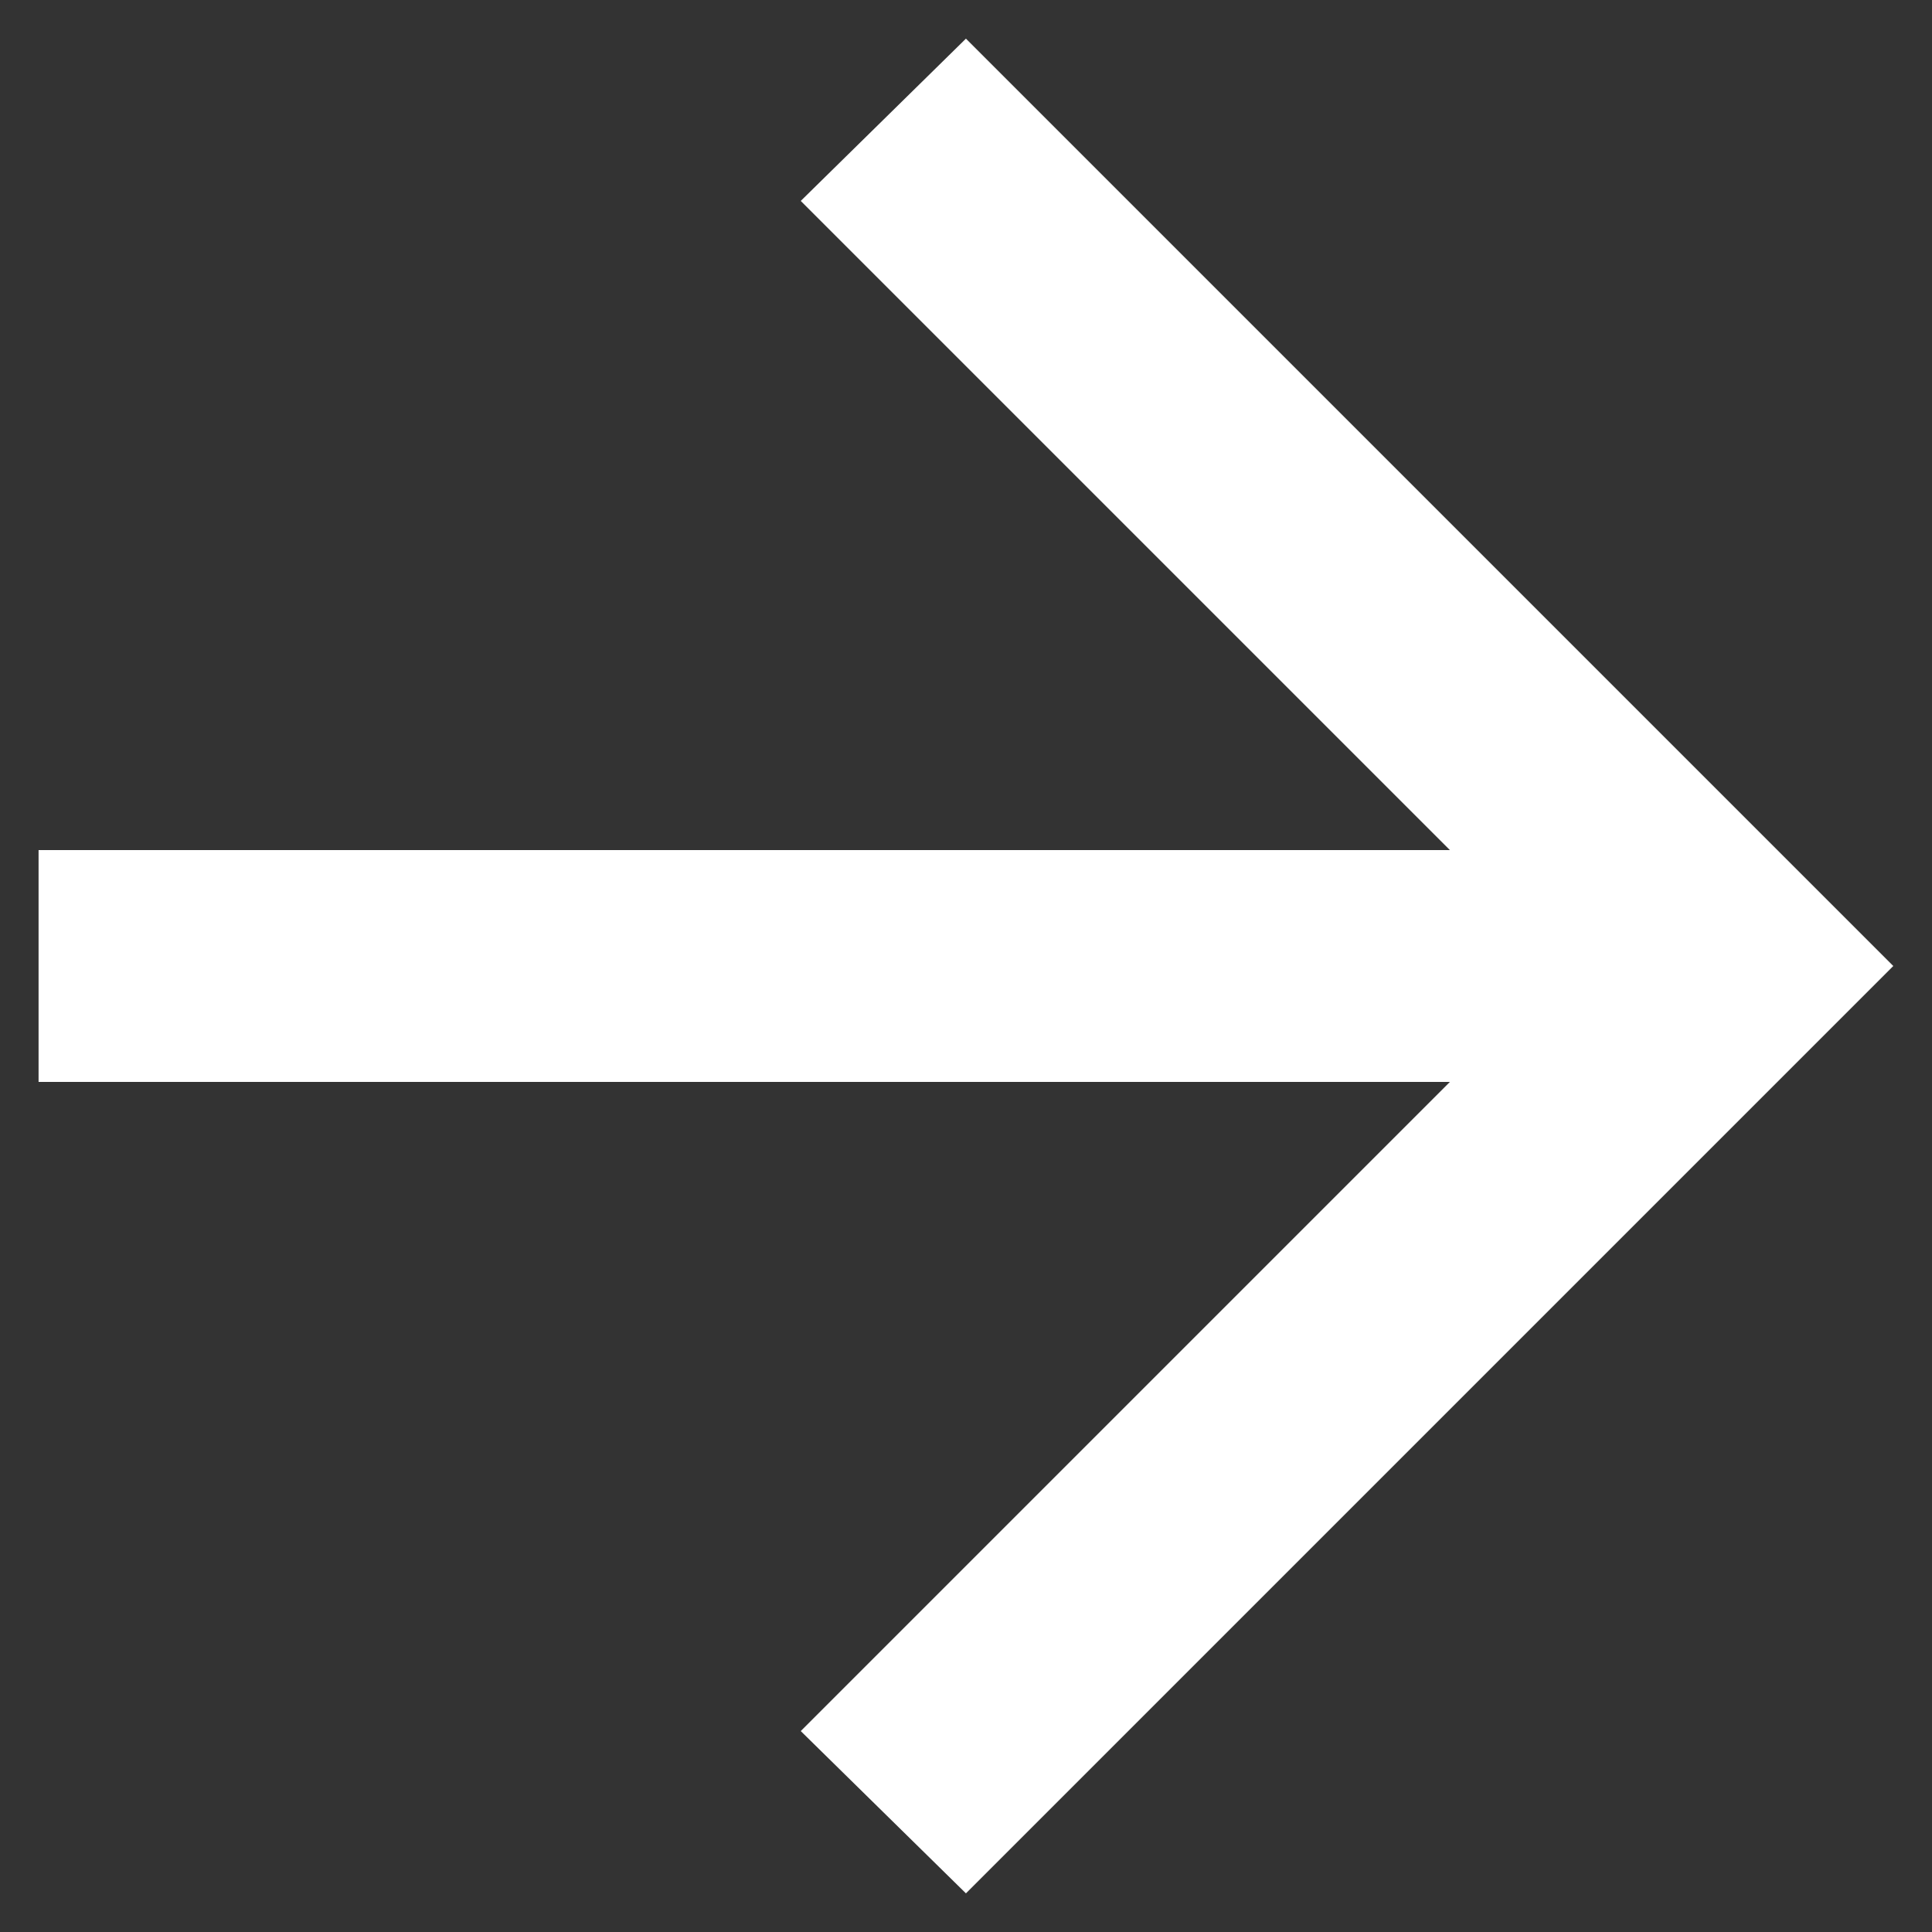<svg width="30" height="30" viewBox="0 0 30 30" fill="none" xmlns="http://www.w3.org/2000/svg">
<rect x="0" y="0" width="30" height="30" fill="#333333" stroke="none"/>
<path d="M22.514 16.8L0.599 16.8L0.599 13.2L22.514 13.2L12.434 3.12L14.999 0.6L29.399 15L14.999 29.4L12.434 26.88L22.514 16.8Z" fill="white"/>
</svg>
